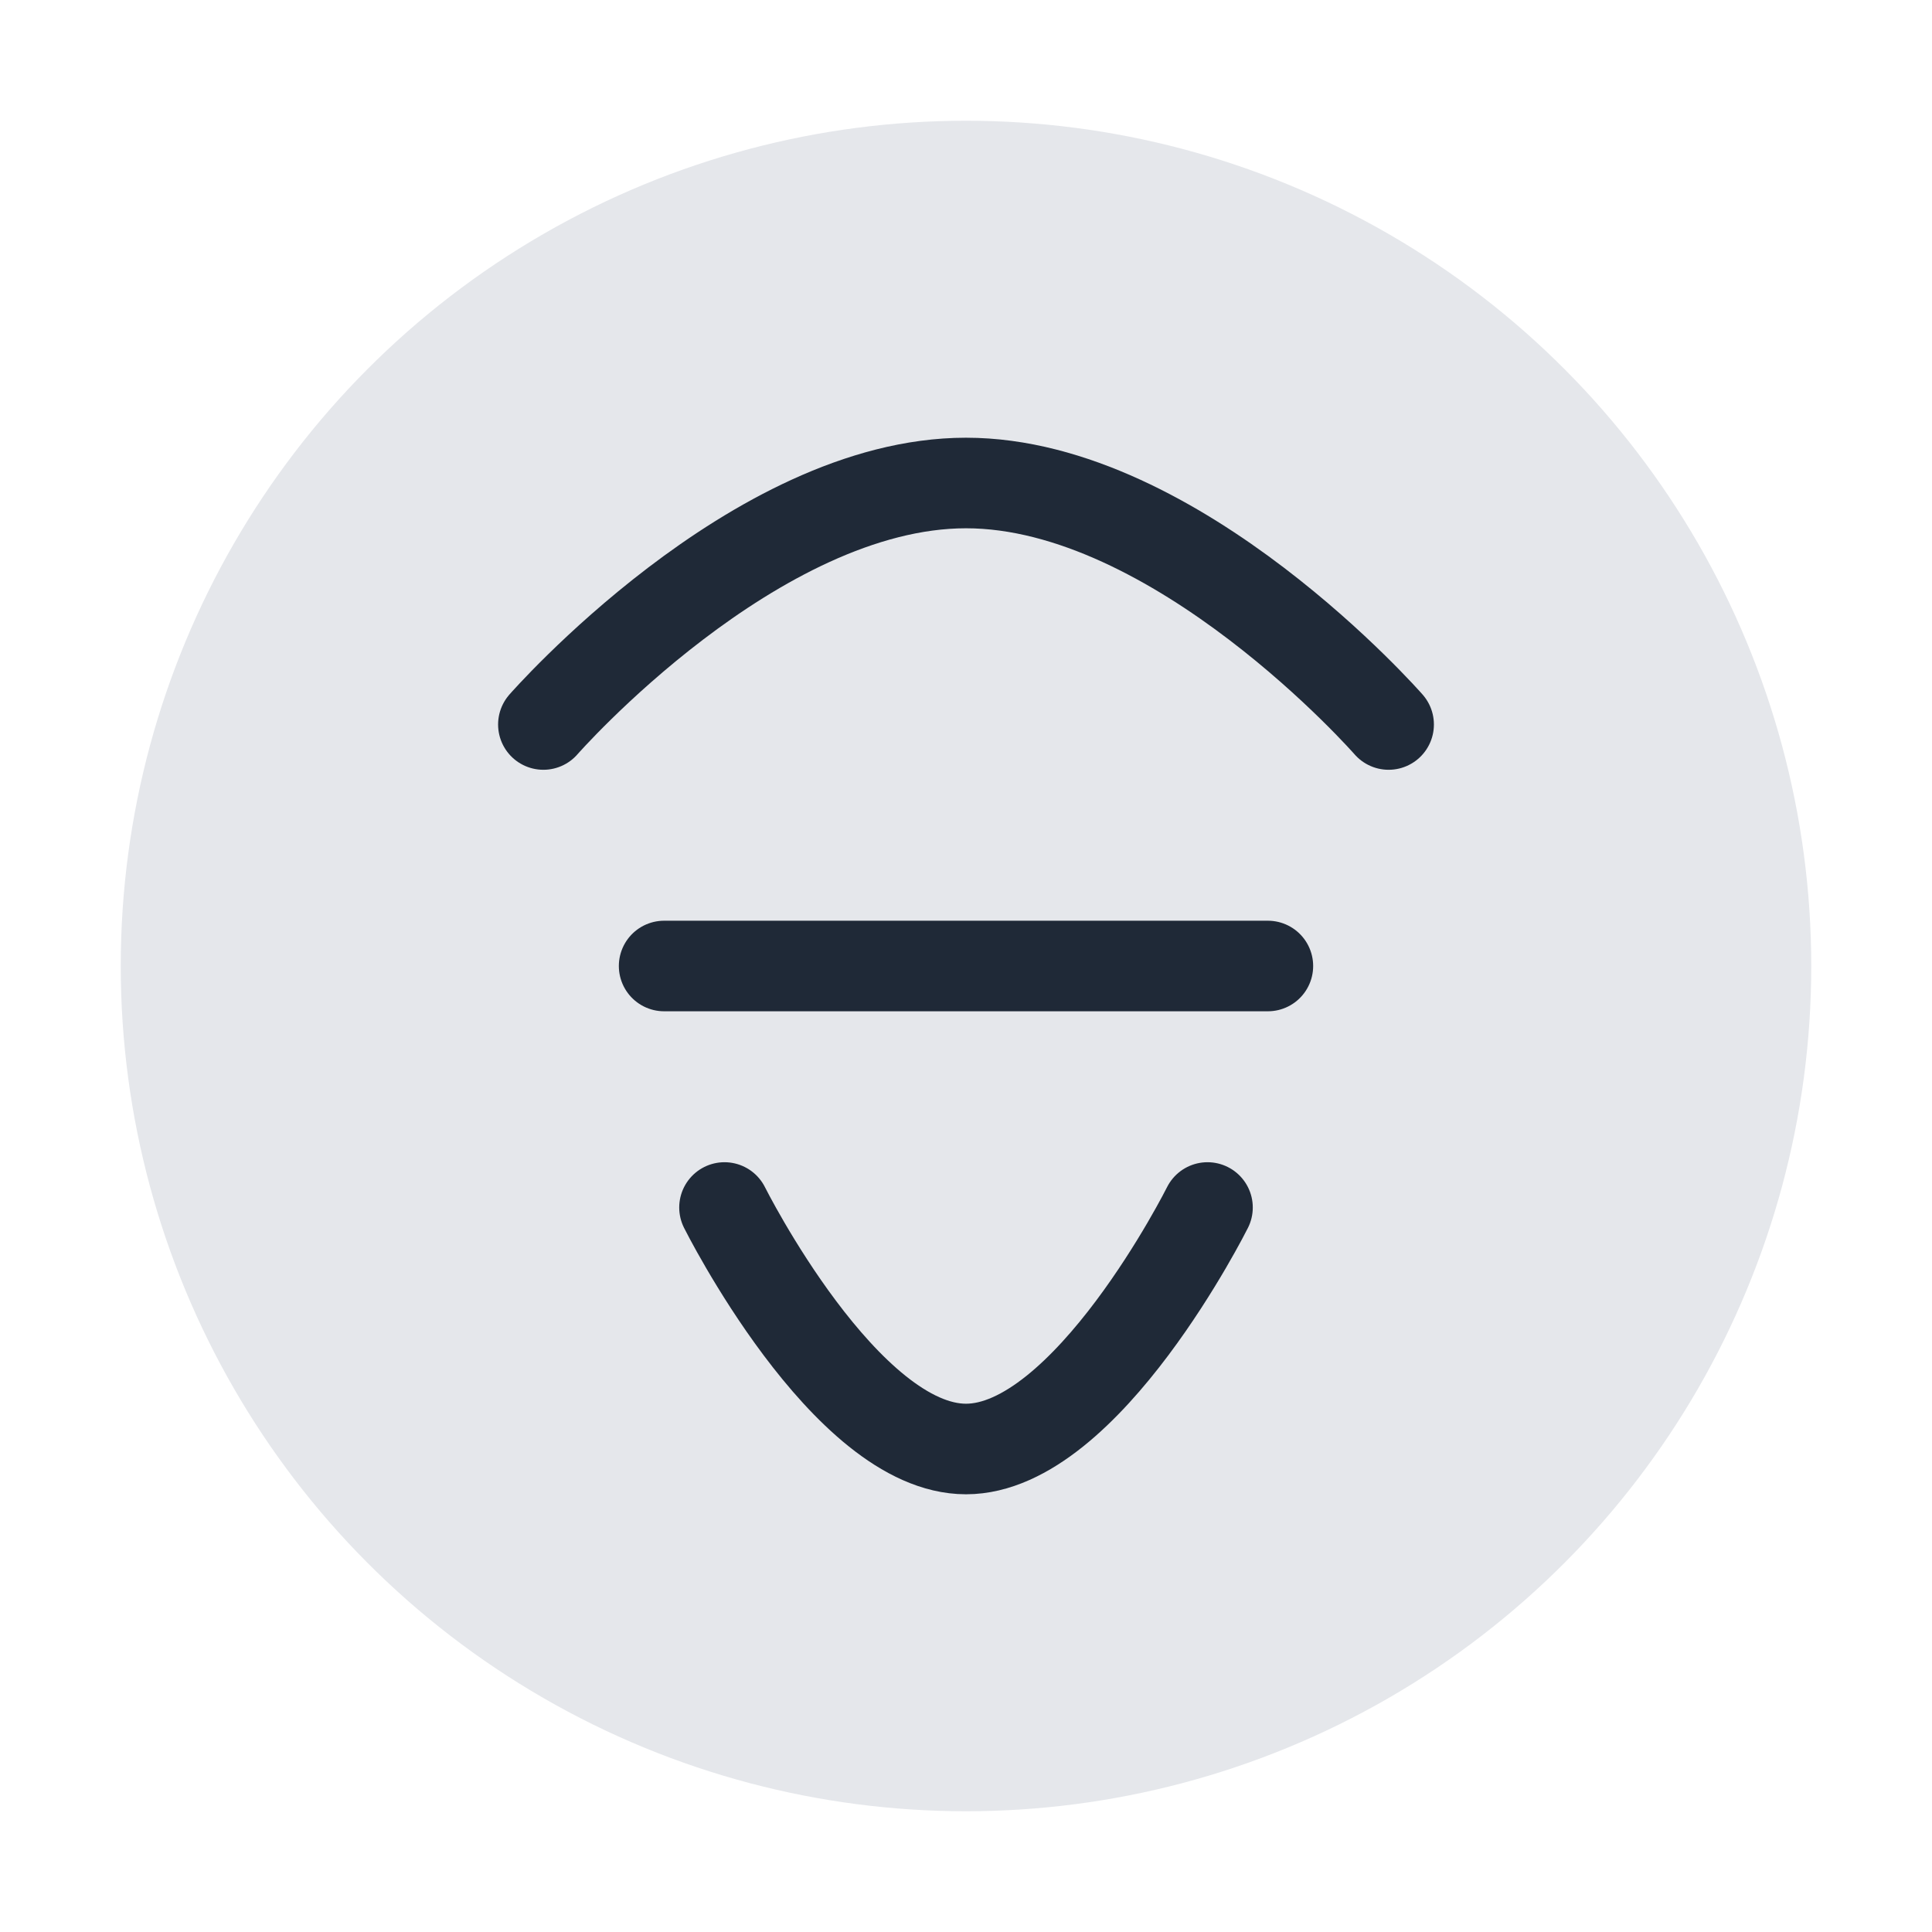 <?xml version="1.0" encoding="UTF-8"?>
<svg width="32" height="32" viewBox="0 0 32 32" fill="none" xmlns="http://www.w3.org/2000/svg">
  <circle cx="16" cy="16" r="14" fill="#E5E7EB"/>
  <path d="M9 12C9 12 12.5 8 16 8C19.5 8 23 12 23 12M11 16H21M12 20C12 20 14 24 16 24C18 24 20 20 20 20" stroke="#1F2937" stroke-width="1.5" stroke-linecap="round"/>
</svg>
